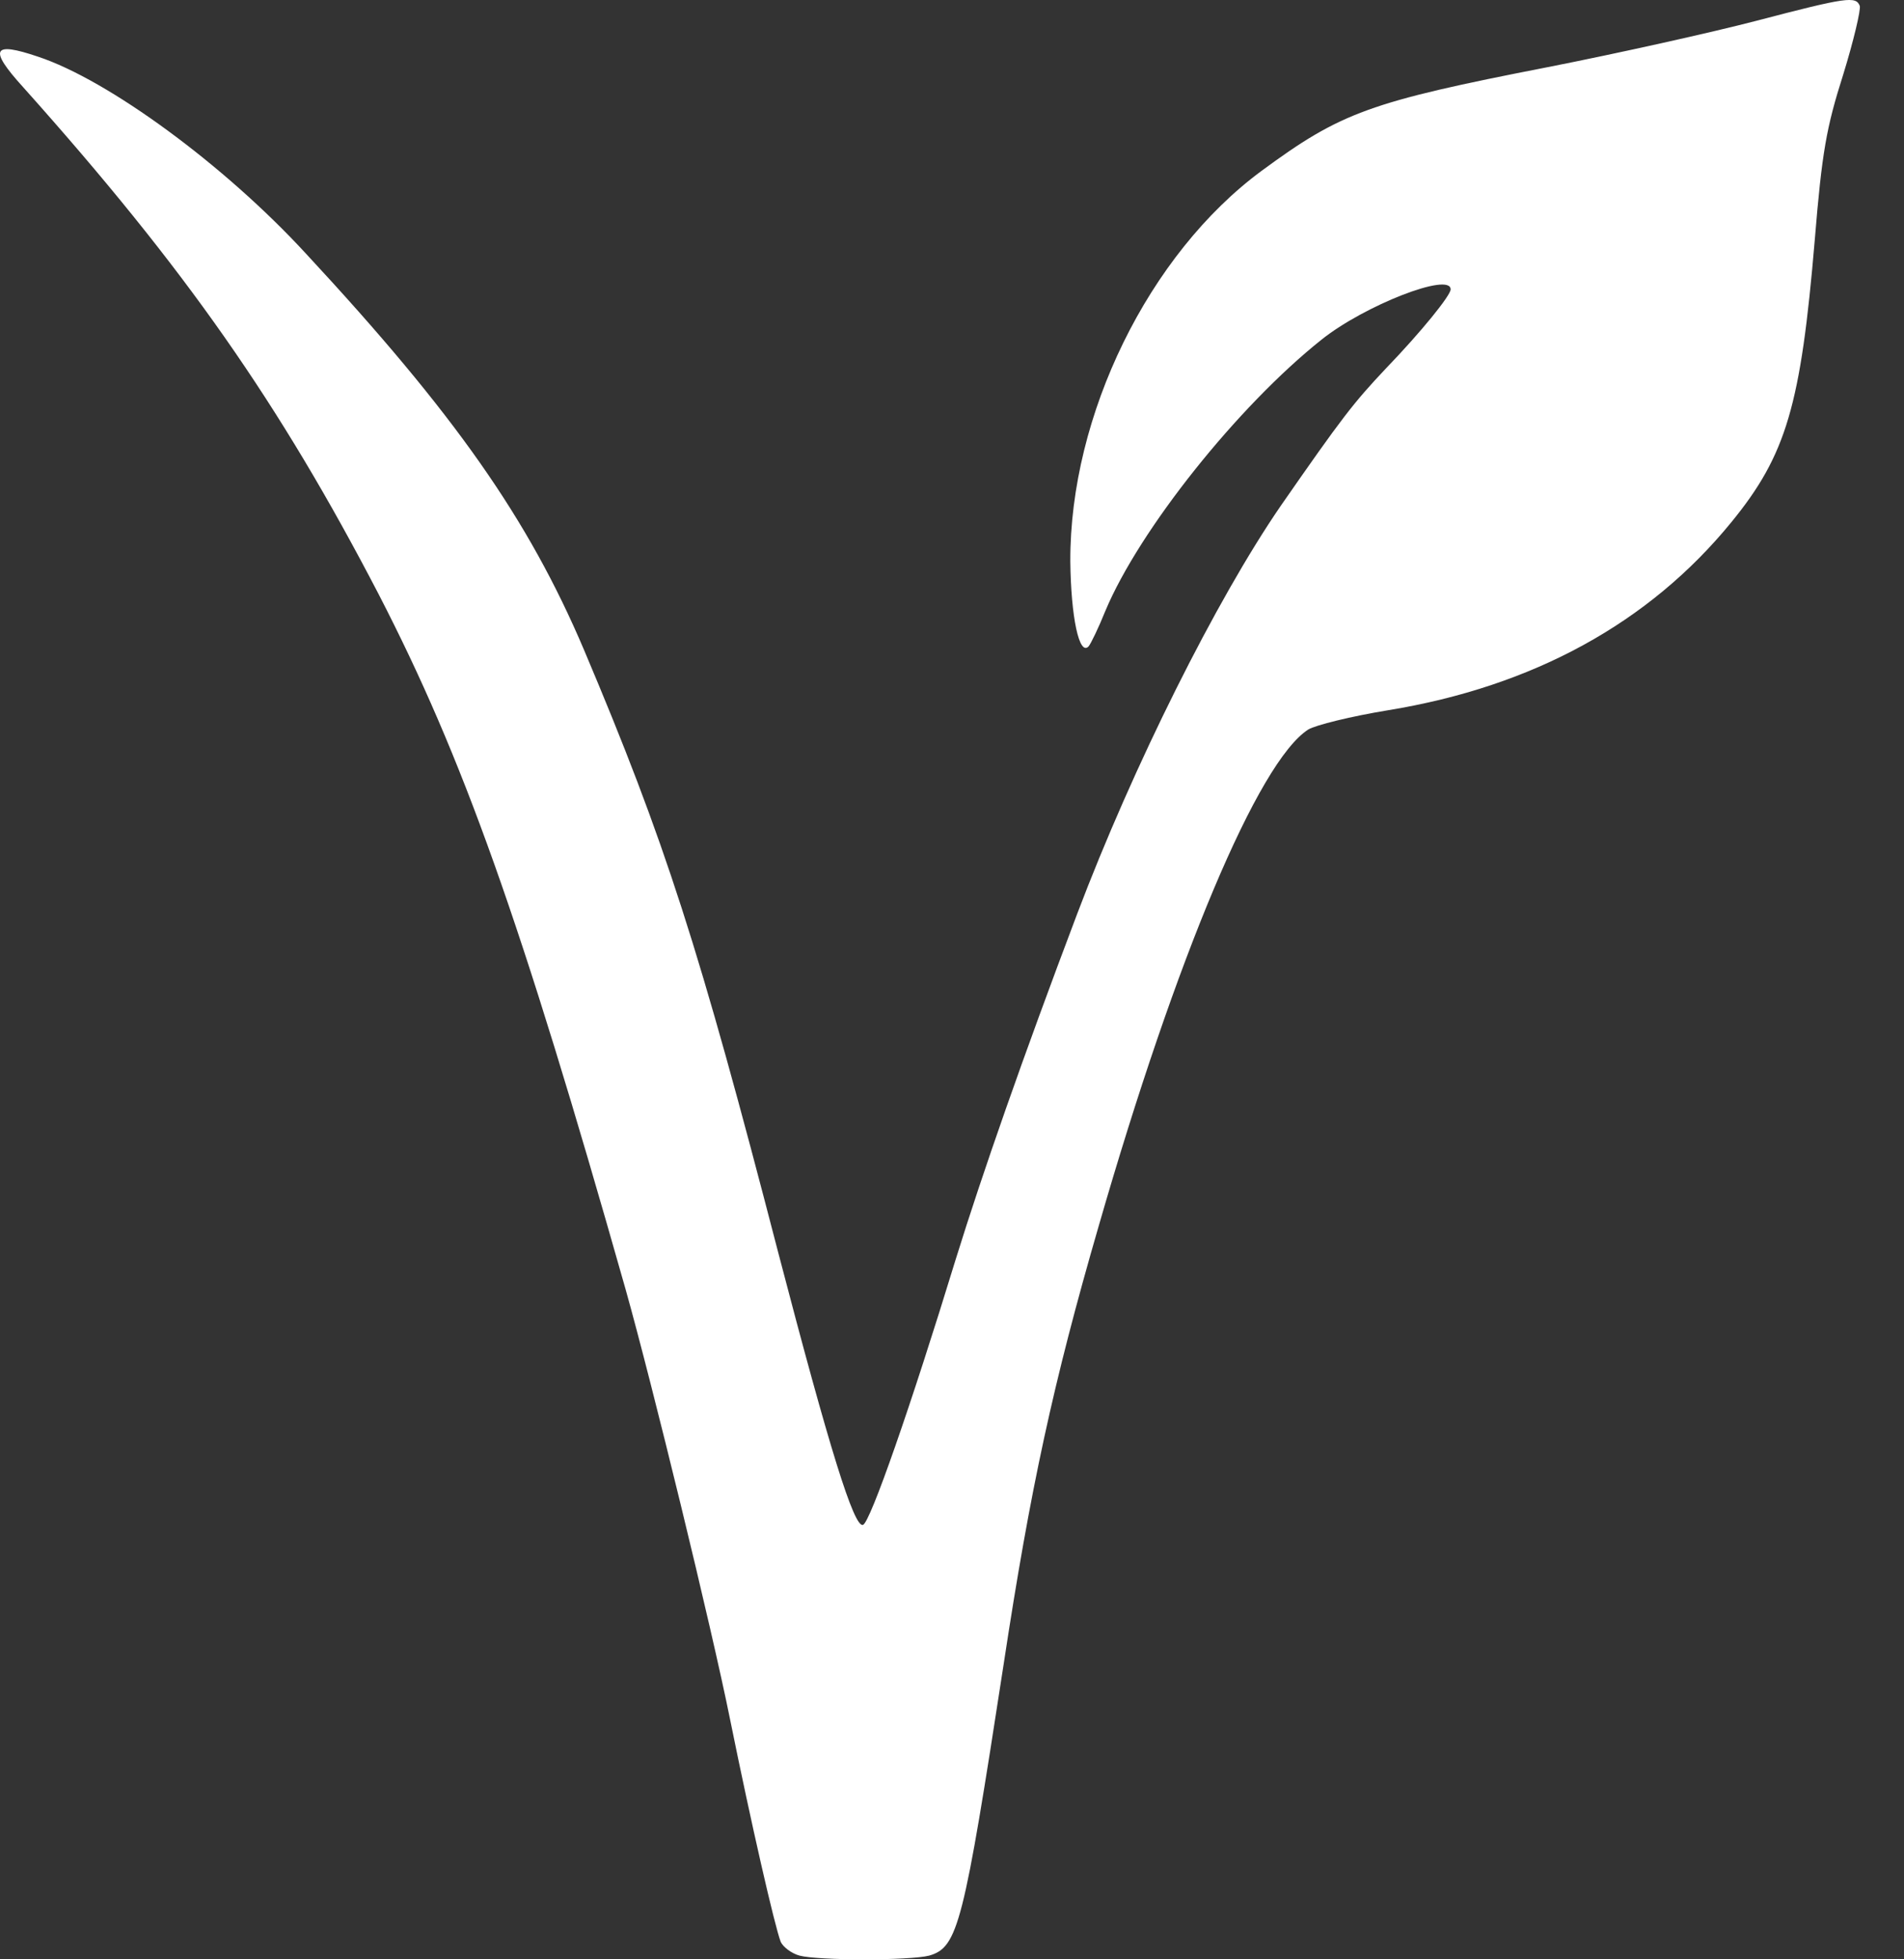 <?xml version="1.0" encoding="UTF-8"?>
<svg width="35px" height="36px" viewBox="0 0 35 36" version="1.1" xmlns="http://www.w3.org/2000/svg" xmlns:xlink="http://www.w3.org/1999/xlink">
    <rect x="0" y="0" width="35" height="36" fill="#333333" stroke="none"/>
    <!-- Generator: Sketch 59.1 (86144) - https://sketch.com -->
    <title>Path</title>
    <desc>Created with Sketch.</desc>
    <g id="Page-1" stroke="none" stroke-width="1" fill="none" fill-rule="evenodd">
        <path d="M32.287,35.618 C31.469,35.405 29.742,35.02 28.454,34.767 C25.174,34.128 24.652,33.936 23.191,32.861 C21.116,31.331 19.665,28.372 19.675,25.687 C19.686,24.663 19.839,23.934 20.013,24.126 C20.054,24.177 20.197,24.471 20.319,24.775 C20.943,26.264 22.752,28.534 24.295,29.761 C25.082,30.389 26.666,31.007 26.666,30.683 C26.666,30.571 26.124,29.902 25.48,29.234 C24.877,28.595 24.673,28.332 23.539,26.7 C22.363,24.988 20.83,21.927 19.798,19.201 C18.797,16.556 18.061,14.448 17.57,12.867 C16.742,10.162 15.996,8.023 15.864,7.983 C15.7,7.922 15.25,9.371 14.31,12.969 C12.849,18.603 12.225,20.539 10.733,24.065 C9.711,26.467 8.362,28.392 5.623,31.341 C4.121,32.973 1.985,34.534 0.698,34.959 C-0.14,35.243 -0.212,35.101 0.422,34.402 C3.406,31.068 5.133,28.595 6.962,25.079 C8.505,22.089 9.568,19.12 11.5,12.31 C11.99,10.567 13.074,6.128 13.421,4.406 C13.809,2.49 14.239,0.616 14.351,0.322 C14.392,0.231 14.545,0.109 14.698,0.068 C15.046,-0.023 16.722,-0.023 17.08,0.068 C17.611,0.22 17.713,0.636 18.449,5.419 C18.94,8.652 19.359,10.587 20.197,13.475 C21.617,18.401 23.13,22.008 24.049,22.596 C24.182,22.677 24.836,22.839 25.521,22.951 C28.178,23.386 30.314,24.552 31.827,26.406 C32.838,27.643 33.104,28.555 33.36,31.595 C33.492,33.206 33.574,33.662 33.881,34.625 C34.075,35.253 34.208,35.821 34.187,35.892 C34.116,36.074 33.952,36.054 32.287,35.618 Z" id="Path" fill="#FFFFFF" fill-rule="nonzero" transform="translate(17.095, 18) scale(-1, 1) rotate(-180) translate(-17.095, -18) "></path>
    </g>
</svg>
